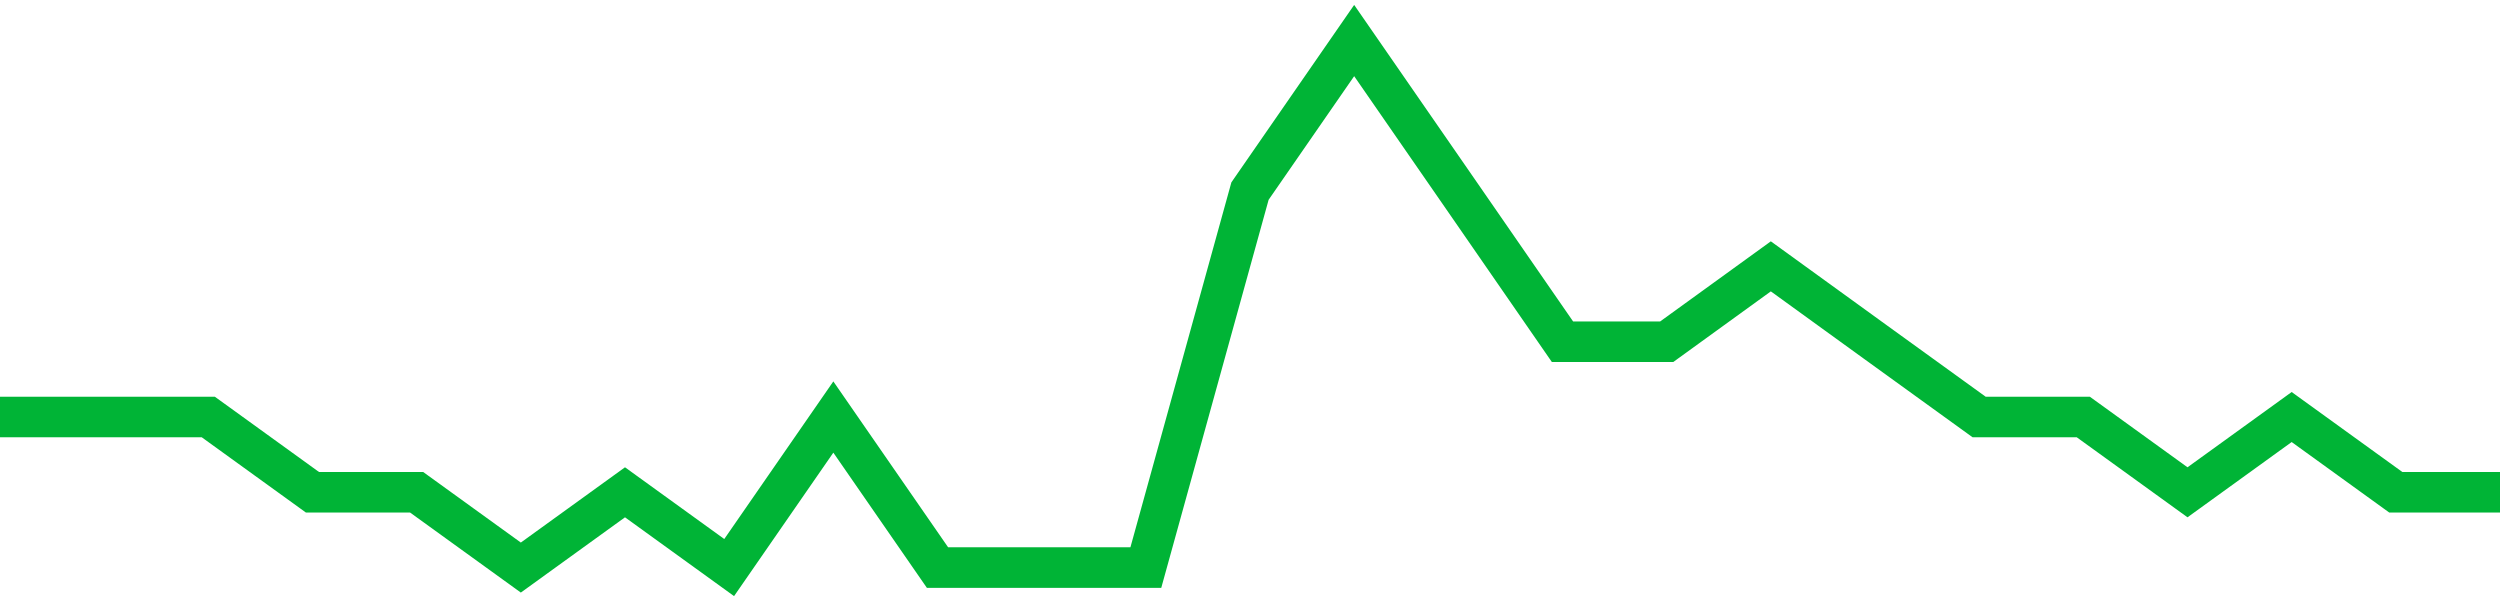 <!-- Generated with https://github.com/jxxe/sparkline/ --><svg viewBox="0 0 185 45" class="sparkline" xmlns="http://www.w3.org/2000/svg"><path class="sparkline--fill" d="M 0 30.86 L 0 30.86 L 7.708 30.86 L 15.417 30.86 L 23.125 36.43 L 30.833 36.43 L 38.542 42 L 46.25 36.43 L 53.958 42 L 61.667 30.86 L 69.375 42 L 77.083 42 L 84.792 42 L 92.5 14.14 L 100.208 3 L 107.917 14.14 L 115.625 25.29 L 123.333 25.29 L 131.042 19.71 L 138.75 25.29 L 146.458 30.86 L 154.167 30.86 L 161.875 36.43 L 169.583 30.86 L 177.292 36.43 L 185 36.43 V 45 L 0 45 Z" stroke="none" fill="none" ></path><path class="sparkline--line" d="M 0 30.86 L 0 30.86 L 7.708 30.86 L 15.417 30.86 L 23.125 36.43 L 30.833 36.43 L 38.542 42 L 46.25 36.43 L 53.958 42 L 61.667 30.86 L 69.375 42 L 77.083 42 L 84.792 42 L 92.5 14.14 L 100.208 3 L 107.917 14.14 L 115.625 25.29 L 123.333 25.29 L 131.042 19.71 L 138.75 25.29 L 146.458 30.86 L 154.167 30.86 L 161.875 36.43 L 169.583 30.86 L 177.292 36.43 L 185 36.43" fill="none" stroke-width="3" stroke="#00B436" ></path></svg>